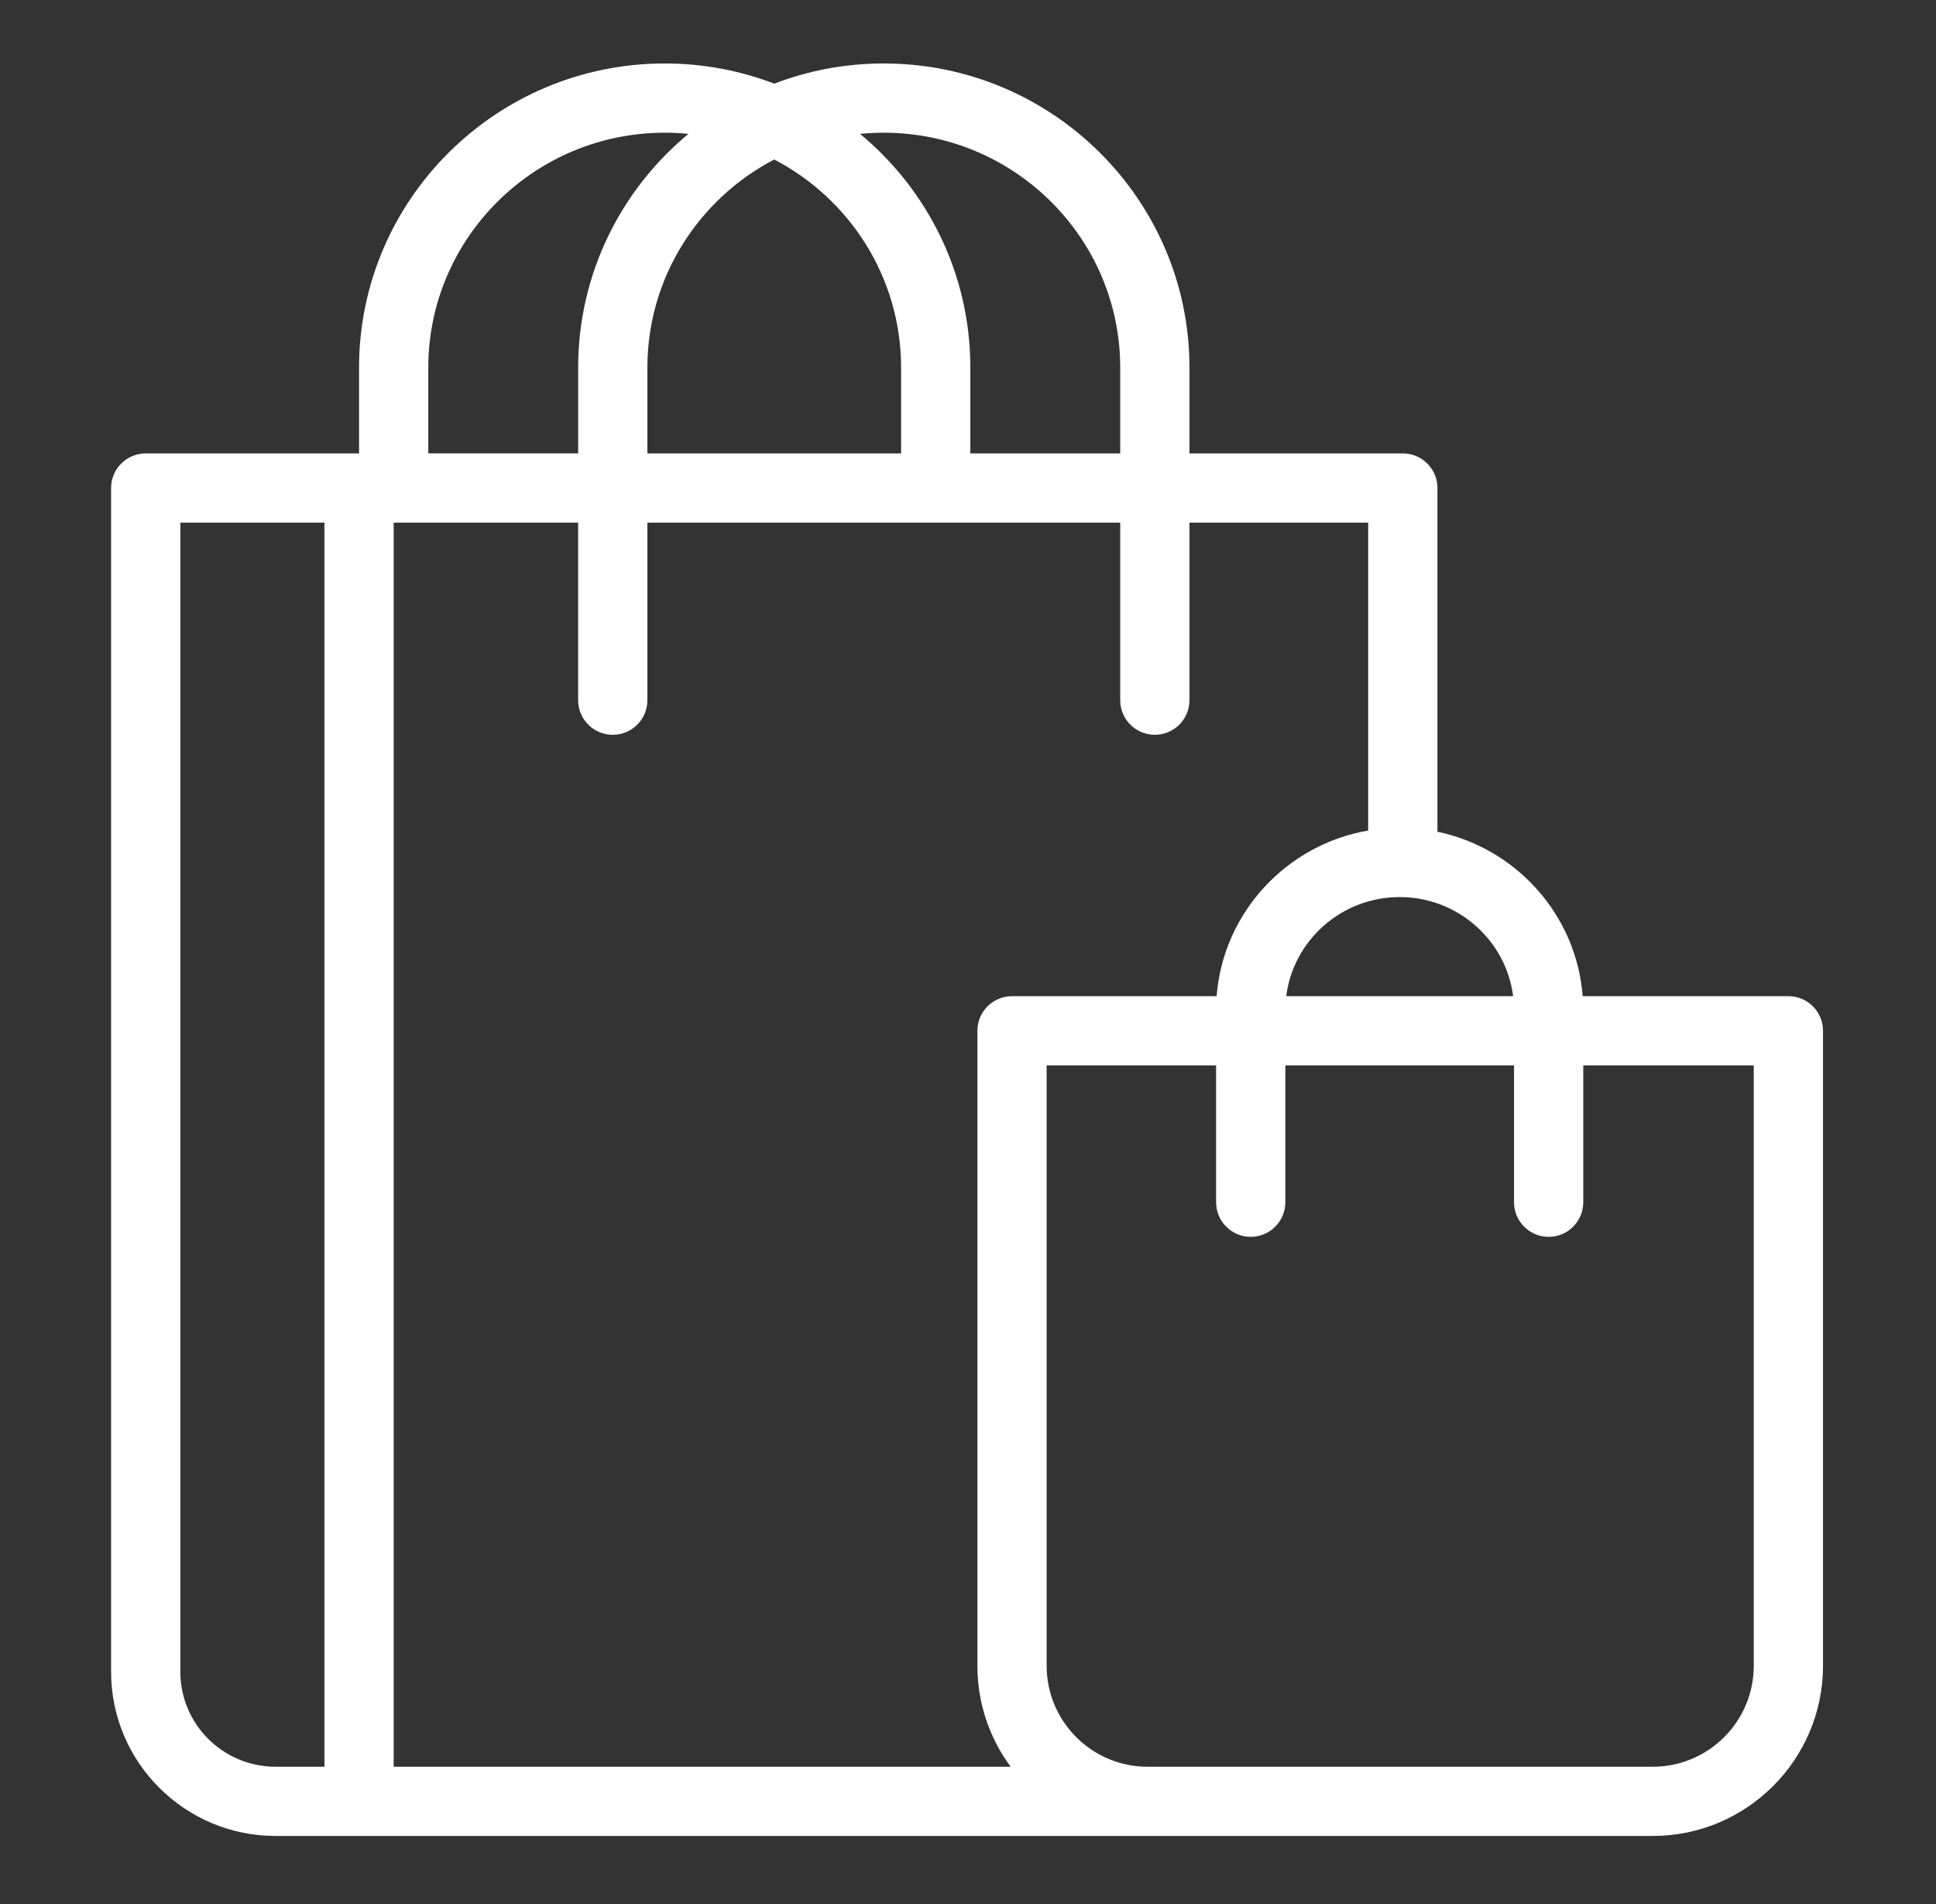 <svg width="61" height="60" viewBox="0 0 61 60" fill="none" xmlns="http://www.w3.org/2000/svg">
<rect x="0" y="0" width="61" height="60" fill="#333333" stroke="none"/>
<path d="M56.349 31.392H49.868C49.67 28.826 47.77 26.727 45.291 26.21V15.379C45.291 14.776 44.802 14.288 44.2 14.288H37.478V11.584C37.478 6.299 33.158 2 27.847 2C26.631 2 25.467 2.225 24.395 2.636C23.323 2.225 22.159 2 20.944 2C15.633 2 11.313 6.299 11.313 11.584V14.288H4.591C3.988 14.288 3.5 14.776 3.5 15.379V52.682C3.5 55.534 5.824 57.855 8.681 57.855H52.079C55.035 57.855 57.44 55.45 57.44 52.494V32.483C57.44 31.88 56.952 31.392 56.349 31.392ZM47.676 31.392H40.527C40.749 29.634 42.267 28.269 44.101 28.269C45.935 28.269 47.454 29.634 47.676 31.392ZM43.109 16.47V26.172C40.534 26.616 38.538 28.759 38.334 31.392H31.887C31.285 31.392 30.796 31.88 30.796 32.483V52.494C30.796 53.684 31.186 54.783 31.843 55.674H12.404V16.47H18.216V22.064C18.216 22.667 18.705 23.155 19.307 23.155C19.91 23.155 20.398 22.667 20.398 22.064V16.47H35.296V22.064C35.296 22.667 35.784 23.155 36.387 23.155C36.989 23.155 37.478 22.667 37.478 22.064V16.47H43.109ZM24.395 5.026C26.77 6.265 28.392 8.739 28.392 11.584V14.288H20.398V11.584C20.398 8.739 22.021 6.265 24.395 5.026ZM27.847 4.182C31.954 4.182 35.296 7.502 35.296 11.584V14.288H30.574V11.584C30.574 8.627 29.221 5.978 27.099 4.219C27.346 4.194 27.595 4.182 27.847 4.182ZM20.944 4.182C21.196 4.182 21.445 4.194 21.691 4.219C19.569 5.978 18.217 8.627 18.217 11.584V14.287H13.495V11.584C13.495 7.502 16.836 4.182 20.944 4.182ZM5.682 52.682V16.47H10.222V55.674H8.681C7.027 55.674 5.682 54.331 5.682 52.682ZM55.258 52.494C55.258 54.247 53.832 55.674 52.079 55.674H36.157C34.404 55.674 32.978 54.247 32.978 52.494V33.574H38.317V37.885C38.317 38.487 38.806 38.976 39.408 38.976C40.01 38.976 40.499 38.487 40.499 37.885V33.574H47.704V37.885C47.704 38.487 48.192 38.976 48.795 38.976C49.397 38.976 49.886 38.487 49.886 37.885V33.574H55.258V52.494Z" fill="white"/>
</svg>

